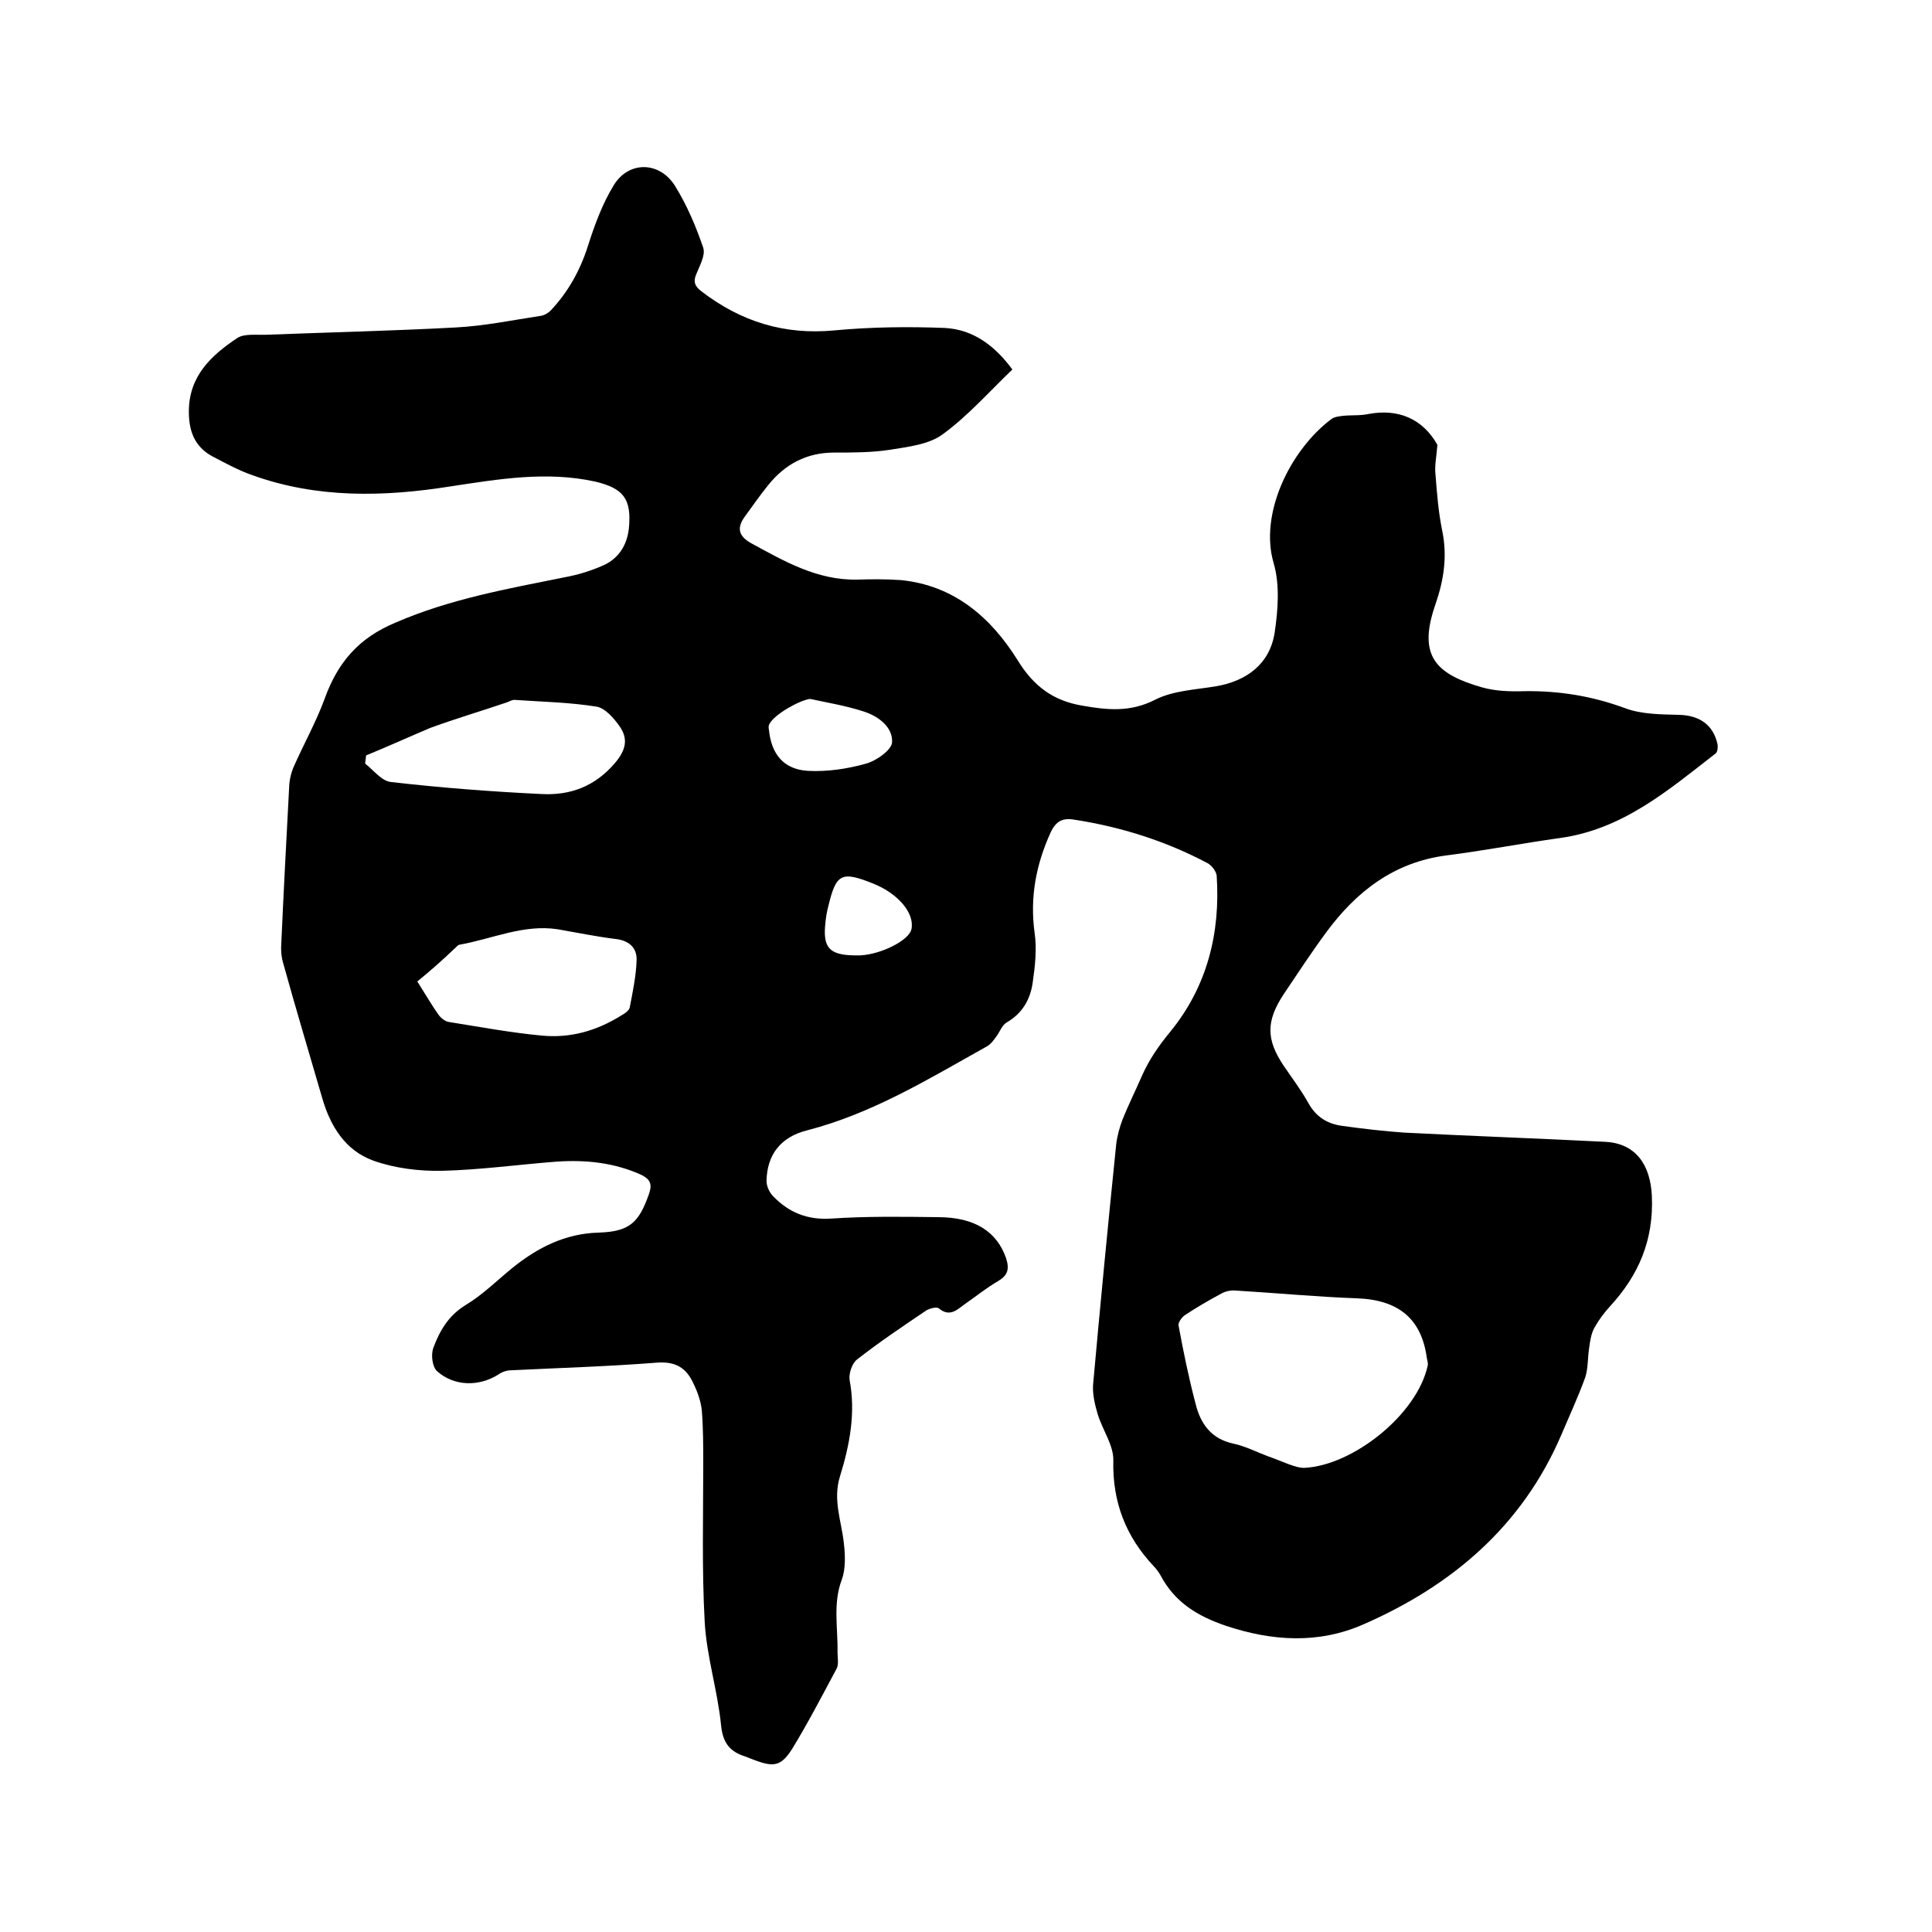 <svg enable-background="new 0 0 400 400" viewBox="0 0 400 400" xmlns="http://www.w3.org/2000/svg"><path d="m297.6 92.1c-.2 2.5-.6 4.3-.4 6.1.3 3.9.6 7.8 1.4 11.7 1.1 5.3.3 10.3-1.4 15.2-.1.2-.1.4-.2.6-3.4 10.2.4 13.9 9.8 16.6 2.8.8 5.9.9 8.8.8 7.2-.1 14 1 20.8 3.5 3.4 1.3 7.4 1.3 11.2 1.4 4.2.1 7.1 2 8 6.1.1.6 0 1.6-.4 1.9-9.8 7.6-19.2 15.7-32.2 17.5-7.9 1.1-15.6 2.6-23.5 3.6-10.9 1.4-18.7 7.5-24.9 15.9-3.1 4.2-5.9 8.5-8.8 12.8-3.7 5.6-3.7 9.4 0 14.9 1.7 2.5 3.6 5 5.1 7.7 1.6 2.9 4 4.3 7 4.7 4.3.6 8.6 1.1 12.9 1.4 13.8.7 27.7 1.2 41.5 1.9 6.4.3 9.4 4.8 9.7 11.2.4 9.1-2.7 16.4-8.7 22.9-1.2 1.3-2.3 2.8-3.2 4.4-.7 1.3-.9 2.8-1.1 4.3-.3 2-.2 4.2-.8 6-1.5 4.1-3.3 8-5 12-8.1 18.8-22.6 31.1-40.9 39.1-9.3 4.1-18.9 3.5-28.5.3-5.9-2-10.6-4.9-13.5-10.4-.4-.7-.9-1.4-1.5-2-5.7-6.1-8.5-13.2-8.3-21.8.1-3.1-2.2-6.3-3.2-9.5-.6-2-1.1-4.1-1-6.1 1.5-16.7 3.1-33.3 4.8-49.9.2-1.7.7-3.5 1.3-5.1 1.2-3 2.7-6 4-9 1.5-3.4 3.5-6.3 5.9-9.2 7.6-9.3 10.4-20.4 9.6-32.3-.1-.9-1-2.1-1.9-2.6-8.7-4.6-17.9-7.5-27.6-9-2.4-.4-3.8.3-4.9 2.7-3 6.6-4.3 13.4-3.3 20.7.5 3.4.1 6.9-.4 10.4-.5 3.4-2.1 6.3-5.4 8.2-1 .6-1.4 2-2.2 3-.5.7-1.1 1.5-1.8 1.9-12 6.7-23.7 13.9-37.2 17.4-5.7 1.4-8.4 5.2-8.5 10.5 0 1.1.6 2.4 1.4 3.2 3.2 3.3 7 4.9 11.9 4.6 7.4-.5 14.8-.4 22.2-.3 7.6 0 12.2 3 14.1 8.5.7 2.2.4 3.5-1.6 4.7-2.4 1.4-4.5 3.1-6.8 4.7-1.7 1.2-3.2 2.9-5.5 1-.5-.4-1.9 0-2.6.4-4.9 3.3-9.8 6.6-14.4 10.2-1 .8-1.7 2.9-1.5 4.2 1.3 6.9 0 13.5-2 20-1.5 4.8.3 9.2.8 13.7.3 2.5.4 5.4-.4 7.6-1.9 5-.8 10-.9 15.1 0 1.1.3 2.5-.2 3.4-3 5.6-5.9 11.2-9.2 16.6-2.3 3.6-3.8 3.8-7.8 2.3-.6-.2-1.2-.5-1.8-.7-3.2-1-4.7-2.7-5.1-6.4-.7-7.2-3-14.3-3.4-21.5-.6-10.9-.3-21.8-.3-32.7 0-3.7 0-7.4-.3-11.1-.2-1.9-.9-3.9-1.8-5.7-1.4-3-3.5-4.4-7.2-4.2-10.1.8-20.3 1.1-30.4 1.6-.9 0-1.9.3-2.6.8-4 2.6-9.2 2.6-12.8-.6-1-.9-1.3-3.4-.8-4.8 1.3-3.5 3.1-6.7 6.7-8.9 3.5-2.1 6.5-5.1 9.7-7.7 5.2-4.2 10.9-7.1 17.8-7.3 6.5-.2 8.4-2.1 10.5-8.1.7-2.1.1-3-1.7-3.9-5.6-2.5-11.4-3.1-17.4-2.7-7.9.6-15.8 1.7-23.7 1.9-4.8.1-9.8-.5-14.3-2.1-5.8-2.1-8.9-7.1-10.6-13-2.7-9.3-5.5-18.6-8.1-28-.3-1-.4-2.1-.4-3.1.5-11.3 1.1-22.6 1.7-33.9.1-1.1.4-2.3.8-3.3 2.1-4.8 4.7-9.4 6.5-14.3 2.7-7.5 7-12.6 14.7-15.8 11.3-4.9 23.2-7 35.1-9.4 2.7-.5 5.3-1.3 7.8-2.4 3.2-1.4 5-4.1 5.4-7.7.6-6.1-1.1-8.3-7-9.7-10.1-2.2-20-.5-29.9 1-13.9 2.2-27.6 2.5-41-2.3-2.9-1-5.6-2.5-8.3-3.9-3.7-2-4.9-5.2-4.9-9.3 0-7.3 4.6-11.6 10-15.2 1.5-1 4.1-.6 6.2-.7 13-.5 26-.8 39-1.5 5.9-.3 11.7-1.5 17.6-2.4.8-.1 1.6-.6 2.1-1.1 3.6-3.8 6.1-8.3 7.7-13.3 1.4-4.4 3-8.8 5.4-12.7 3.1-5 9.4-4.9 12.6.1 2.5 4 4.4 8.5 5.9 12.9.5 1.6-.8 3.8-1.5 5.6-.6 1.5-.2 2.4 1.1 3.4 8.2 6.3 17.2 9.1 27.6 8.1 7.5-.7 15.2-.8 22.8-.5 5.9.3 10.4 3.7 14 8.6-4.8 4.6-9.2 9.6-14.4 13.4-2.8 2.1-7.1 2.6-10.8 3.2-3.8.6-7.8.6-11.7.6-5.7 0-10.2 2.4-13.7 6.8-1.7 2.1-3.3 4.4-4.9 6.6-1.6 2.3-1.1 3.9 1.3 5.3 7 3.8 13.8 7.8 22.2 7.6 3-.1 5.9-.1 8.9.1 11.1 1.1 18.7 7.8 24.2 16.6 3.3 5.4 7.4 8.4 13.4 9.4 5.1.9 9.9 1.4 15-1.2 3.7-1.9 8.3-2.1 12.6-2.8 6.5-1.1 11.2-4.7 12.2-11.1.7-4.7 1.1-9.9-.2-14.4-3-10.1 3.3-23.3 11.9-29.8.6-.5 1.6-.6 2.4-.7 1.8-.2 3.6 0 5.4-.4 6-1.1 11.1.9 14.2 6.4zm-27.5 211.8c10-.5 23.3-11 25.5-21.2.1-.5-.1-1-.2-1.6-1.1-8.1-5.9-12-14.5-12.3-8.3-.3-16.6-1.1-25-1.6-1-.1-2.1.1-3 .6-2.6 1.4-5.2 2.9-7.6 4.5-.6.4-1.4 1.5-1.3 2.1 1 5.4 2.1 10.8 3.5 16.1 1 4.2 3.2 7.4 7.9 8.4 2.4.5 4.7 1.7 7.1 2.6 2.9 1 5.8 2.5 7.6 2.4zm-183.7-100.7c1.9 3 3.1 5.1 4.4 6.9.5.7 1.4 1.4 2.2 1.5 6.3 1 12.7 2.2 19.1 2.8 6 .6 11.5-1 16.6-4.2.7-.4 1.6-1 1.7-1.7.6-3.2 1.3-6.4 1.4-9.7.1-2.6-1.6-4.1-4.4-4.4-4-.5-7.9-1.3-11.9-2-7.1-1.1-13.6 2-20.4 3.2-.4.1-.6.5-1 .8-2.5 2.4-5 4.6-7.7 6.8zm-10.6-46.8c-.1.6-.1 1.1-.2 1.7 1.7 1.3 3.4 3.6 5.3 3.8 10.4 1.2 20.8 2 31.3 2.5 5.9.3 11-1.6 15.1-6.4 2.3-2.7 2.8-5 1-7.6-1.2-1.7-3-3.8-4.8-4.1-5.6-.9-11.3-1-17-1.4-.5 0-1 .3-1.5.5-5.3 1.8-10.7 3.4-15.9 5.3-4.5 1.9-8.9 3.9-13.3 5.7zm91.9-11.7c-2.2.3-7.4 3.2-8.4 5.2-.2.3-.2.8-.1 1.2.5 5 3 8.2 8.1 8.5 4 .2 8.1-.4 12-1.5 2.2-.6 5.4-2.9 5.4-4.5.1-3.1-2.8-5.3-5.9-6.3-3.7-1.2-7.4-1.8-11.1-2.6zm9.1 53.1h1.3c4.3-.2 10.1-3.1 10.6-5.4.7-3.3-2.7-7.4-8-9.5-6.5-2.6-7.6-2-9.2 4.7-.3 1.1-.5 2.3-.6 3.4-.6 5.2.8 6.7 5.9 6.8z"/></svg>